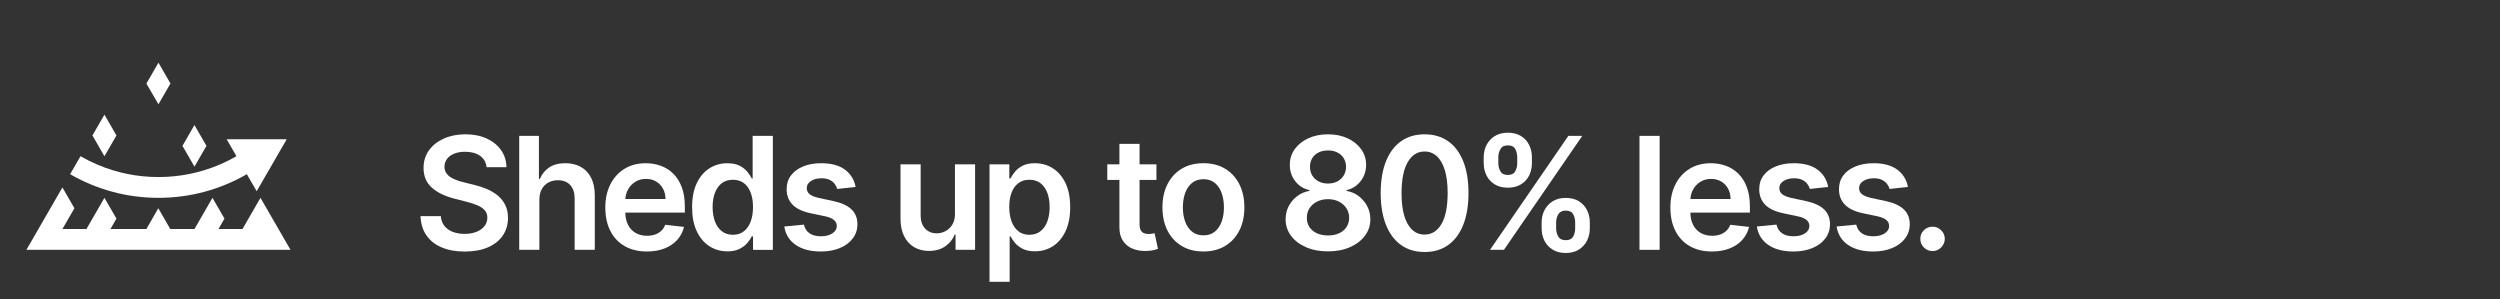 <?xml version="1.0" encoding="UTF-8"?>
<svg xmlns="http://www.w3.org/2000/svg" width="1420" height="170" viewBox="0 0 1420 170">
  <rect x="0" y="0" width="1420" height="170" fill="#333333" stroke="none"/>
  <defs>
    <style>
      .cls-1 {
        fill: #fff;
        stroke-width: 0px;
      }
    </style>
  </defs>
  <g id="Icon">
    <g>
      <path class="cls-1" d="M162.84,79.1h-34.09l5.55,9.61c-3.16,1.83-6.43,3.46-9.82,4.89-10.91,4.62-22.51,6.96-34.47,6.96s-23.56-2.34-34.47-6.96c-3.38-1.43-6.65-3.06-9.81-4.88l-5.9,10.22c14.76,8.54,31.9,13.43,50.18,13.43s35.43-4.89,50.2-13.44l5.59,9.69,17.05-29.52Z"></path>
      <polygon class="cls-1" points="147.95 112.37 137.73 130.09 124.09 130.09 127.5 124.18 120.68 112.37 110.45 130.09 96.73 130.09 89.91 118.28 83.14 130.09 62.73 130.09 66.14 124.18 59.32 112.37 49.09 130.09 35.45 130.09 42.27 118.28 35.45 106.47 15 141.9 165 141.9 165 141.9 147.95 112.37"></polygon>
      <polygon class="cls-1" points="52.5 76.94 59.32 65.13 66.14 76.94 59.32 88.75 52.5 76.94"></polygon>
      <polygon class="cls-1" points="103.64 82.85 110.45 71.04 117.27 82.85 110.45 94.66 103.64 82.85"></polygon>
      <polygon class="cls-1" points="83.15 47.47 90 35.61 96.82 47.42 90 59.23 83.15 47.47"></polygon>
    </g>
  </g>
  <g id="Text_Outlines" data-name="Text Outlines">
    <g>
      <path class="cls-1" d="M276.38,94.96c-.29-2.76-1.53-4.91-3.71-6.45-2.18-1.54-5.01-2.31-8.49-2.31-2.44,0-4.54.37-6.29,1.11-1.75.74-3.09,1.74-4.01,3s-1.4,2.71-1.42,4.33c0,1.35.31,2.52.93,3.51.62.99,1.47,1.83,2.54,2.51,1.07.69,2.26,1.26,3.57,1.72,1.31.46,2.62.85,3.95,1.17l6.07,1.52c2.44.57,4.8,1.34,7.06,2.31,2.26.97,4.3,2.19,6.1,3.67,1.8,1.47,3.23,3.25,4.28,5.34s1.58,4.53,1.58,7.33c0,3.79-.97,7.13-2.91,10-1.94,2.88-4.74,5.12-8.39,6.73s-8.08,2.42-13.26,2.42-9.4-.78-13.1-2.34-6.58-3.83-8.66-6.83c-2.08-2.99-3.2-6.64-3.37-10.94h11.54c.17,2.26.86,4.13,2.09,5.63,1.22,1.5,2.82,2.61,4.79,3.35,1.97.74,4.18,1.11,6.62,1.11s4.79-.38,6.72-1.15c1.93-.77,3.44-1.84,4.54-3.22,1.09-1.38,1.65-3,1.67-4.85-.02-1.69-.52-3.08-1.49-4.19-.97-1.11-2.32-2.03-4.06-2.78s-3.77-1.42-6.08-2.01l-7.36-1.9c-5.33-1.37-9.54-3.45-12.63-6.24-3.09-2.79-4.63-6.51-4.63-11.14,0-3.81,1.04-7.15,3.11-10.02s4.9-5.09,8.49-6.68,7.64-2.39,12.17-2.39,8.62.79,12.09,2.39c3.46,1.59,6.19,3.79,8.17,6.61s3,6.04,3.07,9.69h-11.28Z"></path>
      <path class="cls-1" d="M306.36,113.45v28.44h-11.44v-64.73h11.19v24.43h.57c1.14-2.74,2.9-4.9,5.29-6.5,2.39-1.59,5.44-2.39,9.15-2.39,3.37,0,6.31.71,8.82,2.12,2.51,1.41,4.45,3.48,5.83,6.19,1.38,2.72,2.07,6.04,2.07,9.96v30.91h-11.44v-29.14c0-3.27-.84-5.81-2.51-7.63-1.67-1.82-4.02-2.73-7.03-2.73-2.02,0-3.83.44-5.42,1.31s-2.83,2.13-3.73,3.78c-.9,1.64-1.34,3.63-1.34,5.97Z"></path>
      <path class="cls-1" d="M367.4,142.84c-4.87,0-9.07-1.02-12.6-3.05s-6.24-4.92-8.14-8.66c-1.9-3.74-2.84-8.15-2.84-13.23s.95-9.38,2.86-13.16,4.58-6.73,8.01-8.85c3.43-2.12,7.47-3.18,12.1-3.18,2.99,0,5.82.48,8.49,1.44,2.67.96,5.03,2.44,7.08,4.44,2.05,2,3.67,4.55,4.85,7.63,1.18,3.09,1.77,6.76,1.77,11.01v3.51h-39.79v-7.71h28.82c-.02-2.19-.5-4.14-1.42-5.86-.93-1.72-2.22-3.07-3.87-4.06s-3.58-1.49-5.77-1.49c-2.34,0-4.39.56-6.16,1.69-1.77,1.13-3.15,2.6-4.12,4.43-.98,1.82-1.48,3.82-1.5,5.99v6.73c0,2.82.52,5.24,1.55,7.25,1.03,2.01,2.48,3.55,4.33,4.61,1.85,1.06,4.02,1.6,6.51,1.6,1.67,0,3.17-.24,4.52-.71,1.35-.47,2.52-1.17,3.51-2.1.99-.93,1.74-2.07,2.24-3.44l10.68,1.2c-.67,2.82-1.95,5.28-3.84,7.38-1.89,2.1-4.29,3.72-7.22,4.87s-6.28,1.72-10.05,1.72Z"></path>
      <path class="cls-1" d="M413.11,142.75c-3.81,0-7.23-.98-10.24-2.94-3.01-1.96-5.39-4.8-7.14-8.53-1.75-3.73-2.62-8.26-2.62-13.59s.89-9.95,2.67-13.67c1.78-3.72,4.19-6.53,7.22-8.44,3.04-1.91,6.42-2.86,10.15-2.86,2.84,0,5.18.48,7.02,1.44,1.83.96,3.29,2.11,4.36,3.45,1.07,1.34,1.91,2.6,2.5,3.78h.47v-24.21h11.47v64.73h-11.25v-7.65h-.7c-.59,1.18-1.44,2.43-2.56,3.75-1.12,1.32-2.59,2.44-4.43,3.37-1.83.93-4.14,1.39-6.92,1.39ZM416.3,133.36c2.42,0,4.49-.66,6.19-1.97s3-3.16,3.89-5.52c.88-2.36,1.33-5.11,1.33-8.25s-.44-5.87-1.31-8.19c-.88-2.32-2.16-4.12-3.86-5.4-1.7-1.29-3.78-1.93-6.24-1.93s-4.68.66-6.38,1.99c-1.71,1.33-2.99,3.16-3.86,5.5-.86,2.34-1.3,5.01-1.3,8.03s.44,5.74,1.31,8.11c.87,2.37,2.17,4.24,3.89,5.59,1.72,1.36,3.83,2.04,6.34,2.04Z"></path>
      <path class="cls-1" d="M486,106.18l-10.43,1.14c-.3-1.05-.81-2.04-1.53-2.97-.73-.93-1.7-1.67-2.92-2.24-1.22-.57-2.72-.85-4.49-.85-2.38,0-4.38.52-5.99,1.55-1.61,1.03-2.41,2.37-2.39,4.01-.02,1.41.5,2.56,1.56,3.44,1.06.88,2.83,1.61,5.29,2.18l8.28,1.77c4.59.99,8.01,2.56,10.26,4.71,2.24,2.15,3.38,4.96,3.4,8.44-.02,3.06-.91,5.75-2.67,8.08s-4.2,4.15-7.32,5.45-6.7,1.96-10.75,1.96c-5.94,0-10.72-1.25-14.35-3.75-3.62-2.5-5.78-5.98-6.48-10.45l11.16-1.07c.5,2.19,1.58,3.85,3.22,4.96,1.64,1.12,3.78,1.67,6.42,1.67s4.9-.56,6.56-1.67c1.65-1.12,2.48-2.5,2.48-4.14,0-1.39-.53-2.54-1.6-3.44-1.06-.91-2.71-1.6-4.95-2.09l-8.28-1.74c-4.66-.97-8.1-2.61-10.34-4.92-2.23-2.31-3.34-5.23-3.32-8.77-.02-2.99.79-5.59,2.45-7.79,1.65-2.2,3.96-3.91,6.92-5.12,2.96-1.21,6.38-1.82,10.26-1.82,5.69,0,10.17,1.21,13.45,3.63,3.28,2.42,5.3,5.7,6.08,9.83Z"></path>
      <path class="cls-1" d="M542.41,121.48v-28.13h11.44v48.54h-11.09v-8.63h-.5c-1.1,2.72-2.89,4.94-5.39,6.67-2.5,1.73-5.57,2.59-9.21,2.59-3.18,0-5.99-.71-8.42-2.13-2.43-1.42-4.33-3.5-5.7-6.23-1.37-2.73-2.05-6.03-2.05-9.91v-30.91h11.44v29.14c0,3.08.84,5.52,2.53,7.33s3.9,2.72,6.64,2.72c1.69,0,3.32-.41,4.9-1.23,1.58-.82,2.88-2.05,3.9-3.68,1.02-1.63,1.53-3.68,1.53-6.15Z"></path>
      <path class="cls-1" d="M562.04,160.1v-66.75h11.25v8.03h.66c.59-1.18,1.42-2.44,2.5-3.78,1.08-1.34,2.53-2.49,4.36-3.45,1.83-.96,4.17-1.44,7.02-1.44,3.75,0,7.14.95,10.16,2.86,3.02,1.91,5.43,4.72,7.21,8.44,1.78,3.72,2.67,8.28,2.67,13.67s-.88,9.86-2.62,13.59c-1.75,3.73-4.13,6.57-7.14,8.53-3.01,1.96-6.43,2.94-10.24,2.94-2.78,0-5.09-.46-6.92-1.39-1.83-.93-3.3-2.05-4.41-3.37-1.11-1.32-1.96-2.57-2.58-3.75h-.47v25.85h-11.44ZM573.26,117.62c0,3.14.45,5.89,1.34,8.25.9,2.36,2.19,4.2,3.89,5.52,1.7,1.32,3.76,1.97,6.18,1.97s4.65-.68,6.35-2.04c1.71-1.36,3-3.22,3.87-5.59.88-2.37,1.31-5.07,1.31-8.11s-.43-5.69-1.3-8.03-2.15-4.17-3.86-5.5c-1.71-1.33-3.83-1.99-6.38-1.99s-4.52.64-6.23,1.93c-1.71,1.29-3,3.09-3.87,5.4s-1.31,5.05-1.31,8.19Z"></path>
      <path class="cls-1" d="M656.85,93.35v8.85h-27.91v-8.85h27.91ZM635.83,81.72h11.44v45.57c0,1.54.24,2.71.71,3.52.47.81,1.1,1.36,1.88,1.66s1.64.44,2.59.44c.72,0,1.38-.05,1.97-.16.6-.11,1.06-.2,1.38-.29l1.93,8.94c-.61.21-1.48.44-2.61.7s-2.5.4-4.12.44c-2.87.08-5.45-.35-7.74-1.31s-4.11-2.45-5.45-4.47c-1.34-2.02-2-4.55-1.98-7.59v-47.47Z"></path>
      <path class="cls-1" d="M683.53,142.84c-4.74,0-8.85-1.04-12.33-3.13s-6.17-5-8.07-8.76c-1.91-3.75-2.86-8.13-2.86-13.15s.95-9.41,2.86-13.18c1.91-3.77,4.6-6.7,8.07-8.79s7.59-3.13,12.33-3.13,8.85,1.04,12.33,3.13,6.17,5.02,8.08,8.79,2.86,8.16,2.86,13.18-.95,9.4-2.86,13.15c-1.91,3.75-4.6,6.67-8.08,8.76s-7.58,3.13-12.33,3.13ZM683.6,133.68c2.57,0,4.72-.71,6.45-2.13,1.73-1.42,3.02-3.33,3.87-5.74.85-2.4,1.28-5.08,1.28-8.03s-.43-5.66-1.28-8.08c-.85-2.41-2.14-4.33-3.87-5.77-1.73-1.43-3.88-2.15-6.45-2.15s-4.82.72-6.56,2.15c-1.74,1.43-3.04,3.36-3.89,5.77-.85,2.41-1.28,5.1-1.28,8.08s.43,5.63,1.28,8.03c.85,2.4,2.15,4.31,3.89,5.74,1.74,1.42,3.92,2.13,6.56,2.13Z"></path>
      <path class="cls-1" d="M754.32,142.78c-4.7,0-8.87-.79-12.5-2.37-3.63-1.58-6.48-3.75-8.53-6.5-2.05-2.75-3.07-5.87-3.05-9.37-.02-2.72.57-5.21,1.77-7.49,1.2-2.28,2.83-4.18,4.88-5.7,2.05-1.53,4.35-2.5,6.87-2.92v-.44c-3.33-.74-6.02-2.44-8.08-5.1s-3.07-5.75-3.05-9.25c-.02-3.33.91-6.3,2.78-8.91,1.88-2.61,4.45-4.67,7.71-6.18,3.27-1.51,7-2.26,11.19-2.26s7.85.75,11.11,2.26,5.83,3.57,7.71,6.18c1.88,2.61,2.83,5.58,2.83,8.91,0,3.5-1.04,6.58-3.11,9.25-2.07,2.67-4.75,4.37-8.01,5.1v.44c2.53.42,4.81,1.4,6.84,2.92,2.03,1.53,3.66,3.43,4.87,5.7,1.21,2.28,1.82,4.77,1.82,7.49,0,3.5-1.03,6.62-3.1,9.37-2.06,2.75-4.9,4.92-8.52,6.5-3.61,1.58-7.76,2.37-12.44,2.37ZM754.32,133.74c2.42,0,4.53-.42,6.32-1.25,1.79-.83,3.18-2.01,4.17-3.52.99-1.52,1.5-3.27,1.52-5.25-.02-2.07-.55-3.89-1.6-5.48-1.04-1.59-2.46-2.84-4.27-3.75-1.8-.91-3.85-1.36-6.15-1.36s-4.38.45-6.2,1.36c-1.81.91-3.24,2.16-4.28,3.75-1.04,1.59-1.55,3.42-1.53,5.48-.02,1.98.46,3.72,1.45,5.23s2.39,2.68,4.19,3.52c1.8.84,3.92,1.26,6.37,1.26ZM754.32,104.25c1.98,0,3.73-.4,5.26-1.2s2.73-1.92,3.62-3.35,1.34-3.09,1.36-4.96c-.02-1.85-.46-3.48-1.33-4.88-.86-1.4-2.07-2.49-3.6-3.26-1.54-.77-3.31-1.15-5.31-1.15s-3.84.38-5.39,1.15c-1.55.77-2.75,1.85-3.6,3.26s-1.27,3.03-1.25,4.88c-.02,1.88.41,3.52,1.28,4.95.88,1.42,2.09,2.54,3.63,3.35,1.55.81,3.32,1.22,5.33,1.22Z"></path>
      <path class="cls-1" d="M809.16,143.13c-5.21,0-9.67-1.32-13.38-3.97-3.72-2.64-6.57-6.47-8.56-11.47-1.99-5-2.99-11.04-2.99-18.09.02-7.06,1.03-13.07,3.02-18.03,1.99-4.96,4.85-8.75,8.56-11.36,3.72-2.61,8.17-3.92,13.35-3.92s9.64,1.31,13.37,3.92c3.73,2.61,6.59,6.41,8.58,11.38,1.99,4.97,2.99,10.98,2.99,18.01s-1,13.12-2.99,18.13c-1.99,5-4.85,8.82-8.56,11.46s-8.18,3.95-13.38,3.95ZM809.16,133.24c4.04,0,7.24-2,9.59-5.99,2.35-3.99,3.52-9.88,3.52-17.65,0-5.14-.54-9.46-1.61-12.96s-2.59-6.14-4.55-7.92c-1.96-1.78-4.28-2.67-6.95-2.67-4.03,0-7.21,2-9.54,5.99s-3.52,9.84-3.54,17.56c-.02,5.16.5,9.5,1.56,13.02,1.06,3.52,2.58,6.17,4.54,7.95,1.96,1.78,4.29,2.67,6.98,2.67Z"></path>
      <path class="cls-1" d="M842.74,92.72v-3.41c0-2.53.54-4.85,1.61-6.95,1.07-2.11,2.63-3.8,4.68-5.07,2.04-1.27,4.52-1.91,7.43-1.91s5.47.64,7.51,1.91,3.57,2.97,4.6,5.07c1.03,2.11,1.55,4.42,1.55,6.95v3.41c0,2.53-.52,4.84-1.56,6.94-1.04,2.1-2.59,3.78-4.63,5.04-2.04,1.26-4.53,1.9-7.46,1.9s-5.47-.63-7.51-1.9c-2.03-1.26-3.58-2.95-4.63-5.06-1.05-2.11-1.58-4.41-1.58-6.92ZM846.34,141.89l44.5-64.73h7.9l-44.5,64.73h-7.9ZM851.05,89.3v3.41c0,1.69.39,3.22,1.18,4.6.79,1.38,2.2,2.07,4.22,2.07s3.42-.69,4.19-2.07c.77-1.38,1.15-2.91,1.15-4.6v-3.41c0-1.69-.37-3.23-1.11-4.63-.74-1.4-2.15-2.1-4.23-2.1s-3.4.71-4.2,2.12c-.8,1.41-1.2,2.95-1.2,4.62ZM875.64,129.76v-3.41c0-2.51.53-4.81,1.6-6.92,1.06-2.11,2.62-3.8,4.66-5.09s4.52-1.93,7.43-1.93,5.5.64,7.52,1.91c2.02,1.28,3.56,2.97,4.6,5.07s1.56,4.42,1.56,6.95v3.41c0,2.51-.53,4.82-1.58,6.92-1.05,2.11-2.6,3.8-4.63,5.09-2.03,1.29-4.53,1.93-7.47,1.93s-5.45-.64-7.49-1.93c-2.04-1.28-3.59-2.98-4.63-5.09-1.04-2.11-1.56-4.41-1.56-6.92ZM883.89,126.35v3.41c0,1.67.4,3.19,1.2,4.58s2.21,2.09,4.24,2.09,3.45-.69,4.22-2.07c.77-1.38,1.15-2.91,1.15-4.6v-3.41c0-1.69-.37-3.23-1.11-4.63-.74-1.4-2.16-2.1-4.27-2.1-1.98,0-3.38.7-4.2,2.1-.82,1.4-1.23,2.95-1.23,4.63Z"></path>
      <path class="cls-1" d="M942.67,77.17v64.73h-11.44v-64.73h11.44Z"></path>
      <path class="cls-1" d="M972.35,142.84c-4.87,0-9.07-1.02-12.59-3.05s-6.24-4.92-8.14-8.66c-1.9-3.74-2.84-8.15-2.84-13.23s.95-9.38,2.86-13.16c1.91-3.78,4.58-6.73,8.01-8.85,3.43-2.12,7.47-3.18,12.1-3.18,2.99,0,5.82.48,8.49,1.44,2.67.96,5.02,2.44,7.08,4.44,2.05,2,3.67,4.55,4.85,7.63,1.18,3.09,1.77,6.76,1.77,11.01v3.51h-39.79v-7.71h28.82c-.02-2.19-.5-4.14-1.42-5.86-.93-1.72-2.22-3.07-3.87-4.06s-3.58-1.49-5.77-1.49c-2.34,0-4.39.56-6.16,1.69-1.77,1.13-3.14,2.6-4.12,4.43-.98,1.82-1.48,3.82-1.5,5.99v6.73c0,2.82.52,5.24,1.55,7.25s2.48,3.55,4.33,4.61c1.85,1.06,4.02,1.6,6.51,1.6,1.66,0,3.17-.24,4.52-.71,1.35-.47,2.52-1.17,3.51-2.1.99-.93,1.74-2.07,2.24-3.44l10.68,1.2c-.67,2.82-1.96,5.28-3.84,7.38-1.89,2.1-4.29,3.72-7.22,4.87-2.93,1.15-6.28,1.72-10.05,1.72Z"></path>
      <path class="cls-1" d="M1038.42,106.18l-10.43,1.14c-.29-1.05-.81-2.04-1.53-2.97-.73-.93-1.7-1.67-2.92-2.24-1.22-.57-2.72-.85-4.49-.85-2.38,0-4.38.52-5.99,1.55-1.61,1.03-2.41,2.37-2.39,4.01-.02,1.41.5,2.56,1.56,3.44,1.06.88,2.83,1.61,5.29,2.18l8.28,1.77c4.59.99,8.01,2.56,10.26,4.71,2.24,2.15,3.38,4.96,3.4,8.44-.02,3.06-.91,5.75-2.67,8.08-1.76,2.33-4.2,4.15-7.32,5.45s-6.7,1.96-10.75,1.96c-5.94,0-10.73-1.25-14.35-3.75-3.62-2.5-5.78-5.98-6.48-10.45l11.16-1.07c.51,2.19,1.58,3.85,3.22,4.96s3.78,1.67,6.42,1.67,4.9-.56,6.56-1.67c1.65-1.12,2.48-2.5,2.48-4.14,0-1.39-.53-2.54-1.6-3.44-1.06-.91-2.71-1.6-4.95-2.09l-8.28-1.74c-4.66-.97-8.1-2.61-10.33-4.92-2.23-2.31-3.34-5.23-3.32-8.77-.02-2.99.79-5.59,2.45-7.79,1.65-2.2,3.96-3.91,6.92-5.12,2.96-1.21,6.38-1.82,10.26-1.82,5.69,0,10.17,1.21,13.45,3.63,3.28,2.42,5.3,5.7,6.08,9.83Z"></path>
      <path class="cls-1" d="M1083.72,106.18l-10.43,1.14c-.29-1.05-.81-2.04-1.53-2.97-.73-.93-1.7-1.67-2.92-2.24-1.22-.57-2.72-.85-4.49-.85-2.38,0-4.38.52-5.99,1.55-1.61,1.03-2.41,2.37-2.39,4.01-.02,1.41.5,2.56,1.56,3.44,1.06.88,2.83,1.61,5.29,2.18l8.28,1.77c4.59.99,8.01,2.56,10.26,4.71,2.24,2.15,3.38,4.96,3.4,8.44-.02,3.06-.91,5.75-2.67,8.08-1.76,2.33-4.2,4.15-7.32,5.45s-6.7,1.96-10.75,1.96c-5.94,0-10.73-1.25-14.35-3.75-3.62-2.5-5.78-5.98-6.48-10.45l11.16-1.07c.51,2.19,1.58,3.85,3.22,4.96s3.78,1.67,6.42,1.67,4.9-.56,6.56-1.67c1.65-1.12,2.48-2.5,2.48-4.14,0-1.39-.53-2.54-1.6-3.44-1.06-.91-2.71-1.6-4.95-2.09l-8.28-1.74c-4.66-.97-8.1-2.61-10.33-4.92-2.23-2.31-3.34-5.23-3.32-8.77-.02-2.99.79-5.59,2.45-7.79,1.65-2.2,3.96-3.91,6.92-5.12,2.96-1.21,6.38-1.82,10.26-1.82,5.69,0,10.17,1.21,13.45,3.63,3.28,2.42,5.3,5.7,6.08,9.83Z"></path>
      <path class="cls-1" d="M1097.7,142.59c-1.92,0-3.56-.67-4.93-2.02-1.37-1.35-2.04-2.99-2.02-4.93-.02-1.9.65-3.52,2.02-4.87,1.37-1.35,3.01-2.02,4.93-2.02s3.47.67,4.85,2.02c1.38,1.35,2.08,2.97,2.1,4.87-.02,1.29-.35,2.46-1,3.51s-1.49,1.89-2.53,2.51-2.19.93-3.43.93Z"></path>
    </g>
  </g>
</svg>

